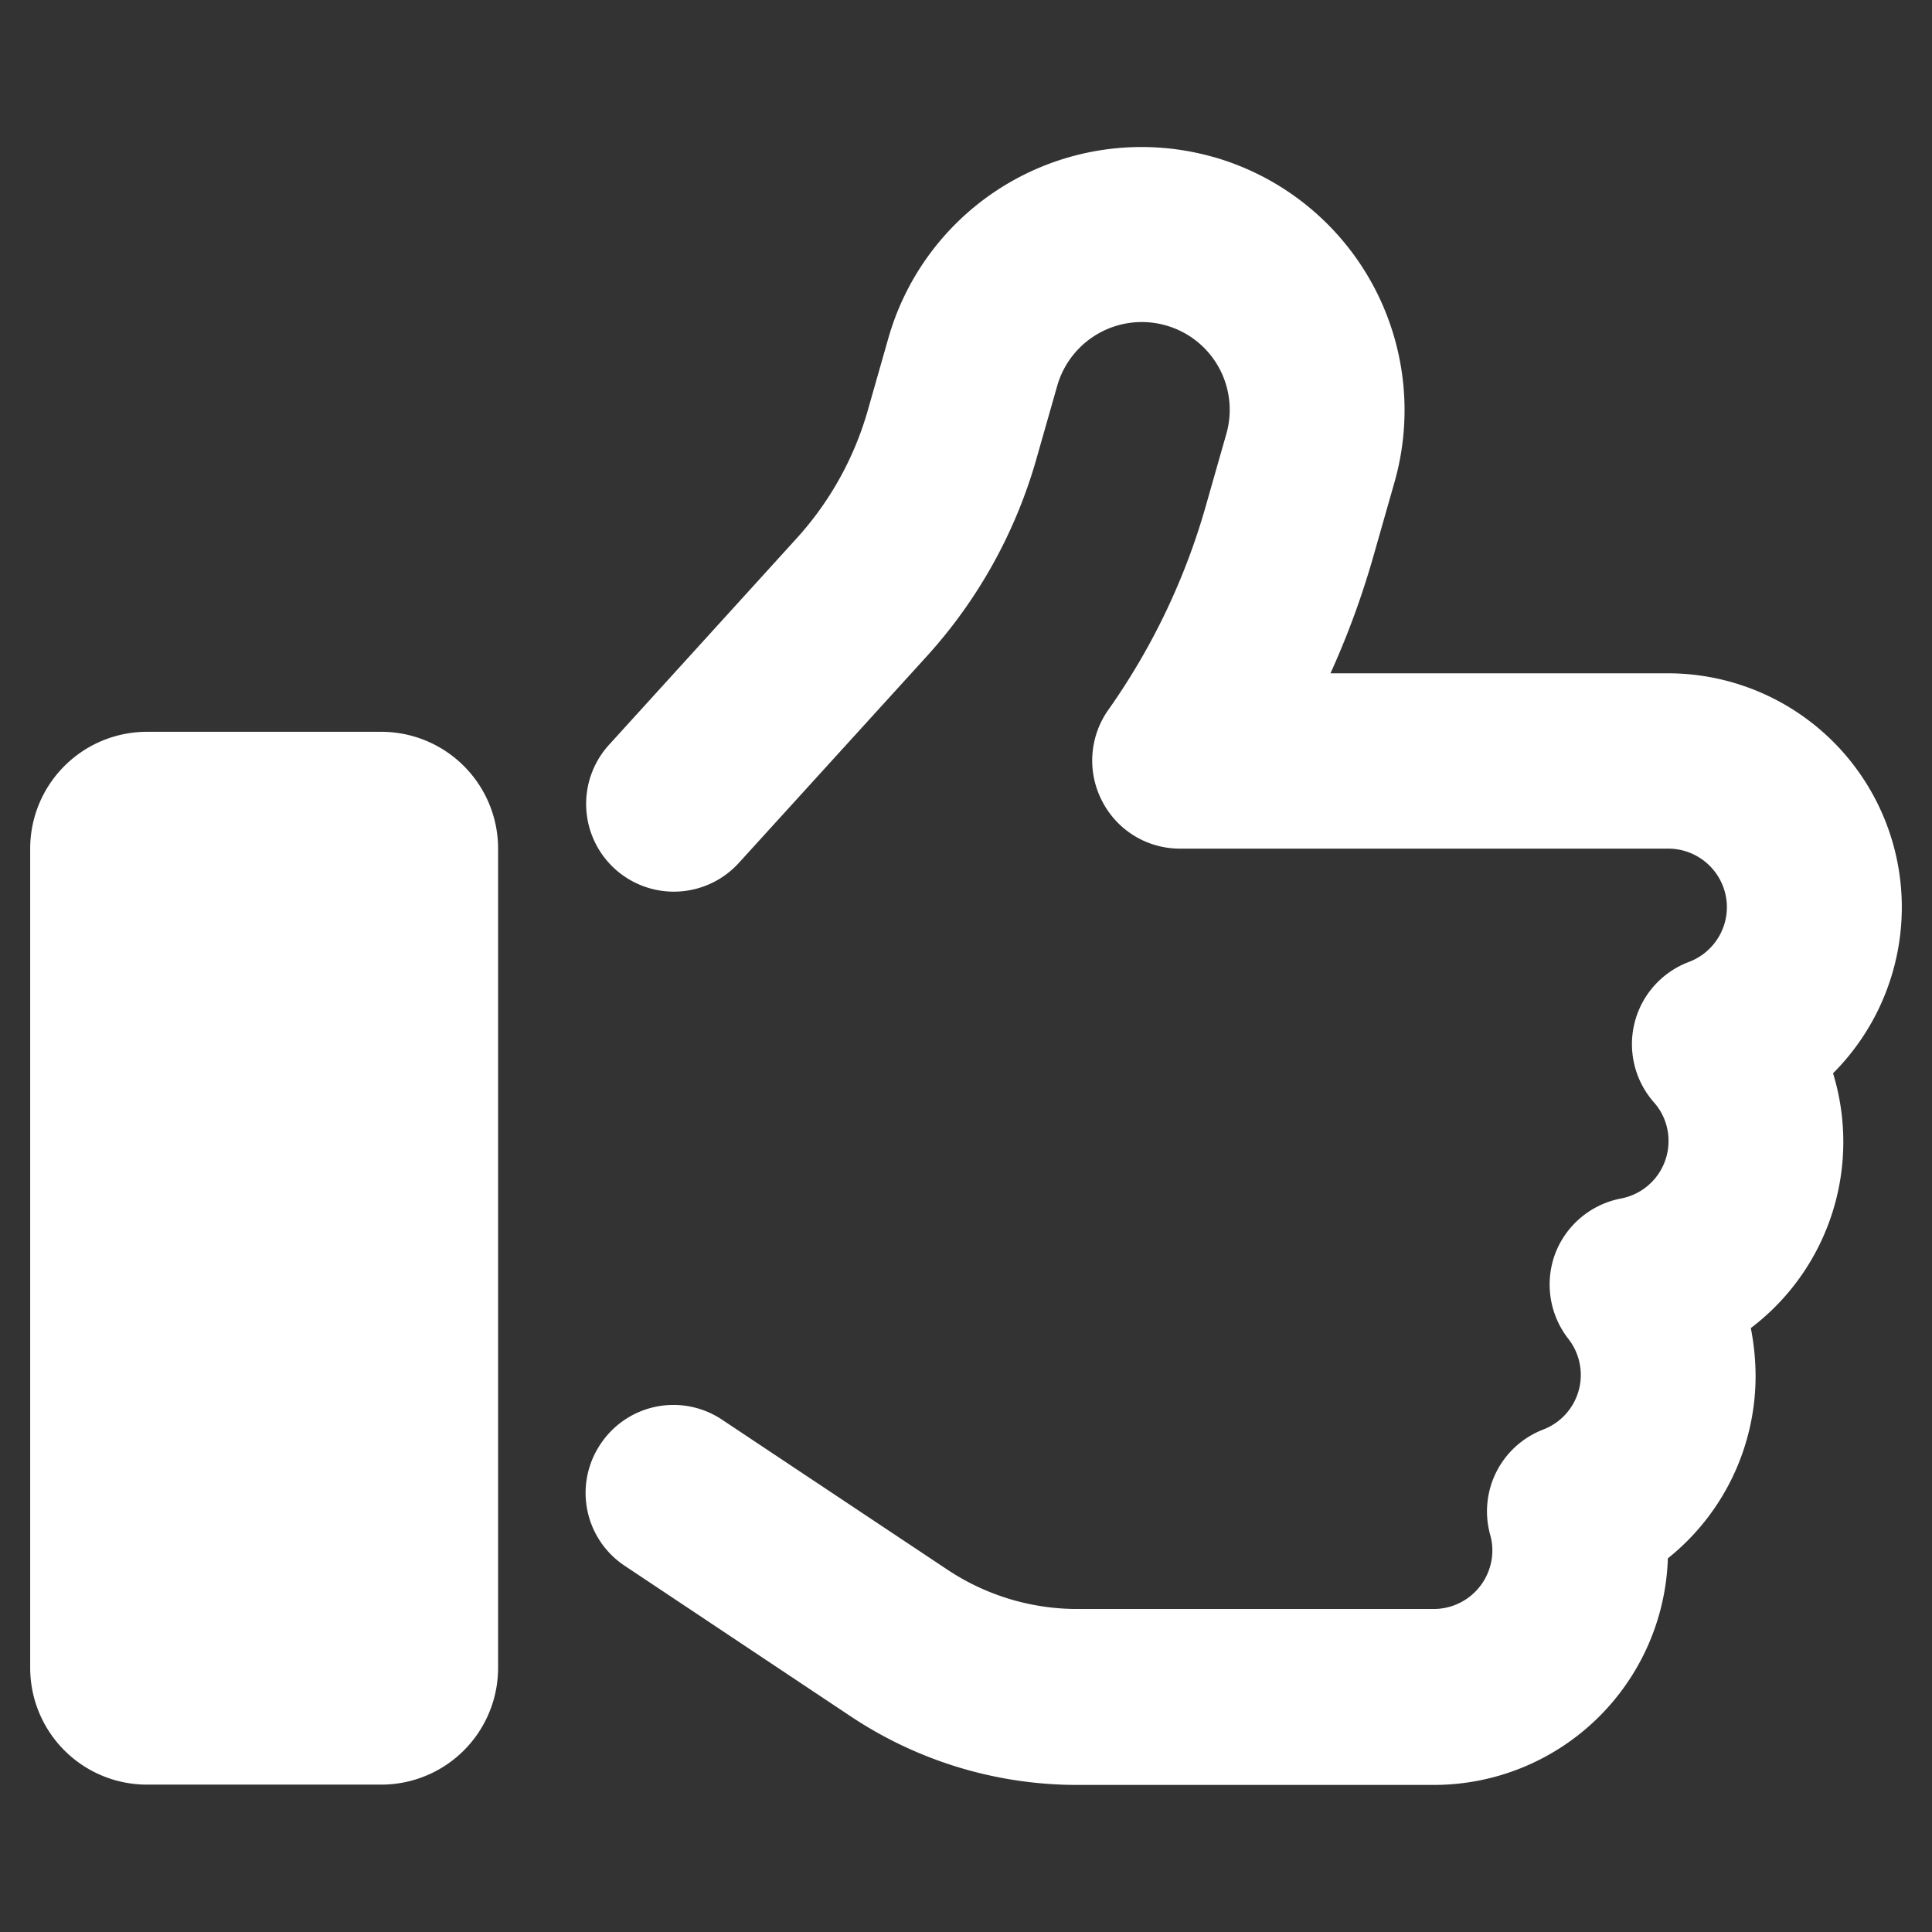 <svg xmlns="http://www.w3.org/2000/svg" width="32" height="32" viewBox="0 0 32 32"><rect x="0" y="0" width="32" height="32" fill="#333333" stroke="none"/><g transform="translate(-232.5 -615.379)"><path d="M19.605-25.018a4.36,4.36,0,0,0-5.389,2.991l-.345,1.211A5.315,5.315,0,0,1,12.691-18.7L9.585-15.282a1.454,1.454,0,0,0,.1,2.053,1.454,1.454,0,0,0,2.053-.1l3.106-3.415a8.186,8.186,0,0,0,1.822-3.276l.345-1.211a1.457,1.457,0,0,1,1.8-1,1.452,1.452,0,0,1,1,1.8l-.345,1.211a11.109,11.109,0,0,1-1.611,3.36,1.454,1.454,0,0,0-.1,1.508,1.446,1.446,0,0,0,1.29.787h8.089a.972.972,0,0,1,.969.969.973.973,0,0,1-.63.908,1.456,1.456,0,0,0-.9,1.011,1.458,1.458,0,0,0,.321,1.314.957.957,0,0,1,.242.642.968.968,0,0,1-.787.951,1.459,1.459,0,0,0-1.09.914,1.463,1.463,0,0,0,.218,1.411.97.97,0,0,1,.206.6.969.969,0,0,1-.618.9A1.452,1.452,0,0,0,24.182-2.2a.9.9,0,0,1,.036.26.972.972,0,0,1-.969.969h-5.9A3.879,3.879,0,0,1,15.2-1.617L11.462-4.105A1.449,1.449,0,0,0,9.445-3.7a1.448,1.448,0,0,0,.406,2.016L13.587.805a6.761,6.761,0,0,0,3.76,1.138h5.9A3.878,3.878,0,0,0,27.125-1.81a3.867,3.867,0,0,0,1.453-3.027,4.18,4.18,0,0,0-.079-.787,3.868,3.868,0,0,0,1.532-3.088,3.881,3.881,0,0,0-.17-1.132A3.892,3.892,0,0,0,31-12.594a3.875,3.875,0,0,0-3.875-3.875H21.537a13.91,13.91,0,0,0,.714-1.95l.345-1.211a4.36,4.36,0,0,0-2.991-5.389ZM1.938-15.5A1.935,1.935,0,0,0,0-13.562V0A1.935,1.935,0,0,0,1.938,1.938H5.813A1.935,1.935,0,0,0,7.75,0V-13.562A1.935,1.935,0,0,0,5.813-15.5Z" transform="translate(233 643)" fill="#fff"/><rect width="32" height="32" transform="translate(232.5 615.379)" fill="none"/></g></svg>